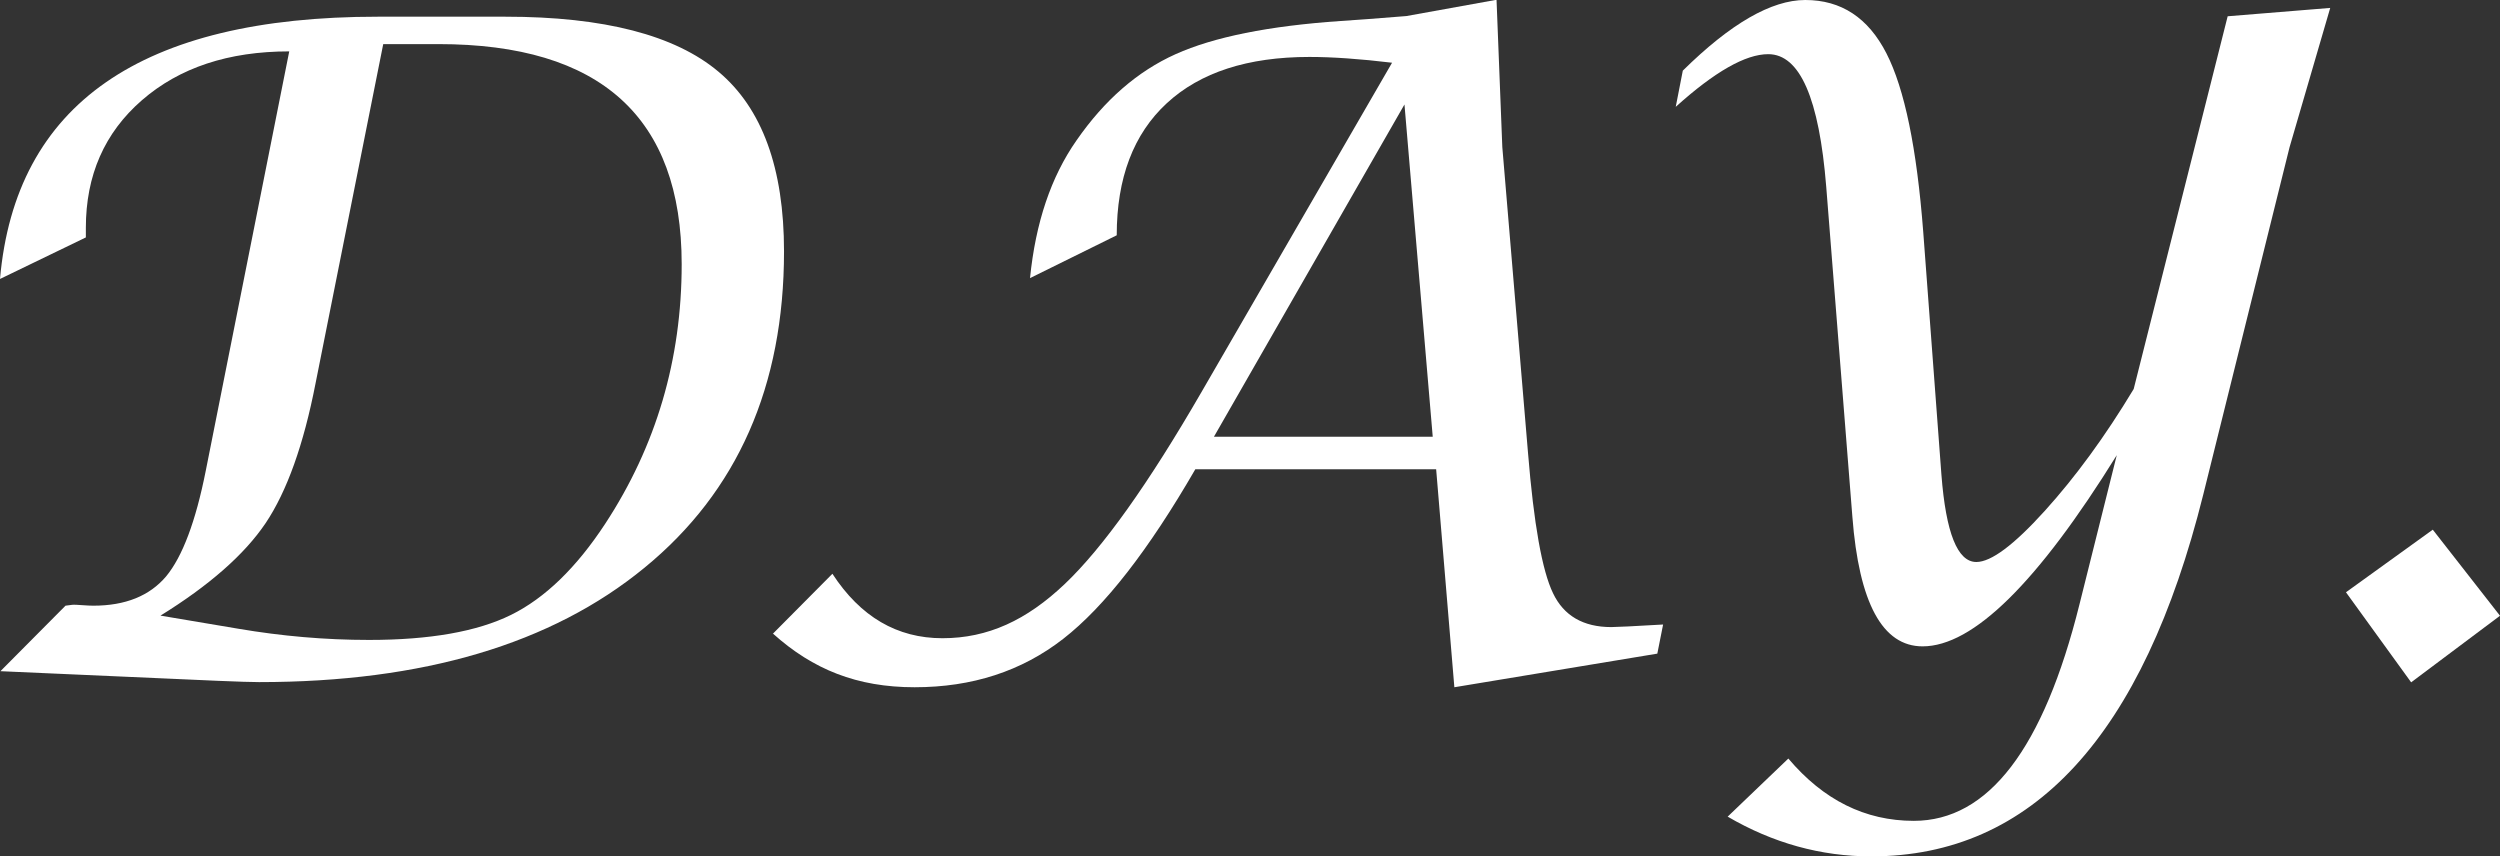 <?xml version="1.0" encoding="UTF-8"?><svg id="_レイヤー_1" xmlns="http://www.w3.org/2000/svg" viewBox="0 0 116.77 40"><rect x="0" y="0" width="116.77" height="40" fill="#333333" stroke="none"/><defs><style>.cls-1{fill:#fff;stroke-width:0px;}</style></defs><path class="cls-1" d="M.02,31.35l3.04-3.06.31-.04c.08-.01.26,0,.54.02.14.01.29.02.45.02,1.5,0,2.63-.46,3.4-1.37.76-.92,1.38-2.56,1.85-4.93L13.51,2.4c-2.84,0-5.13.76-6.88,2.28-1.75,1.52-2.62,3.51-2.62,5.96v.45l-4.01,1.94C.72,4.87,6.59.78,17.64.78h5.97c4.6,0,7.92.86,9.95,2.57,2.04,1.71,3.06,4.51,3.06,8.39,0,6.29-2.17,11.22-6.52,14.78-4.34,3.56-10.34,5.34-18,5.34-.32,0-.96-.02-1.92-.06L.02,31.35ZM7.47,28.75l3.68.62c2,.34,4.03.52,6.09.52,2.84,0,5.05-.39,6.63-1.17,1.58-.78,3.05-2.2,4.4-4.26,2.38-3.63,3.57-7.67,3.57-12.12,0-6.86-3.79-10.28-11.36-10.28h-2.58l-3.16,15.84c-.56,2.88-1.34,5.05-2.33,6.53-.99,1.47-2.64,2.92-4.94,4.34Z"/><path class="cls-1" d="M36.09,29.61l2.79-2.81c1.31,2.01,3.02,3.01,5.14,3.01s3.93-.84,5.71-2.53c1.78-1.69,3.91-4.68,6.39-8.97l8.9-15.38c-1.5-.18-2.79-.27-3.86-.27-2.88,0-5.1.72-6.66,2.16-1.56,1.44-2.34,3.5-2.34,6.17l-4.05,2c.26-2.59.98-4.73,2.17-6.43,1.31-1.89,2.85-3.23,4.63-4.03,1.78-.8,4.35-1.32,7.72-1.55.67-.04,1.69-.12,3.06-.23l4.21-.76.27,6.88,1.2,14.28c.27,3.32.66,5.51,1.17,6.56.5,1.05,1.41,1.58,2.72,1.58.23,0,1.04-.04,2.42-.12l-.27,1.36-9.48,1.57-.85-10.18h-11.25c-2.18,3.77-4.23,6.41-6.17,7.92-1.94,1.51-4.25,2.26-6.94,2.26s-4.75-.83-6.61-2.5ZM56.7,20.4h10.22l-1.32-15.52-8.9,15.52Z"/><path class="cls-1" d="M80.7,38.14l2.83-2.71c1.64,1.94,3.59,2.91,5.86,2.91,3.48,0,6.06-3.37,7.74-10.12l1.74-6.96c-3.69,5.95-6.71,8.93-9.07,8.93-1.87,0-2.97-2.02-3.28-6.06l-1.22-15.4c-.33-4.13-1.23-6.2-2.71-6.2-1.06,0-2.5.82-4.32,2.46l.33-1.69c2.23-2.2,4.14-3.3,5.72-3.3,1.68,0,2.94.83,3.79,2.49.85,1.66,1.42,4.44,1.72,8.34l.85,11.35c.21,2.71.75,4.07,1.63,4.07.69,0,1.75-.79,3.19-2.38,1.44-1.59,2.83-3.49,4.16-5.7L104.05.76l4.79-.39-1.9,6.51-4.03,16.22c-2.81,11.27-7.98,16.9-15.51,16.9-2.35,0-4.59-.62-6.71-1.86Z"/><path class="cls-1" d="M109.58,27.66l4.05-2.92,3.14,4.02-4.15,3.11-3.04-4.2Z"/></svg>